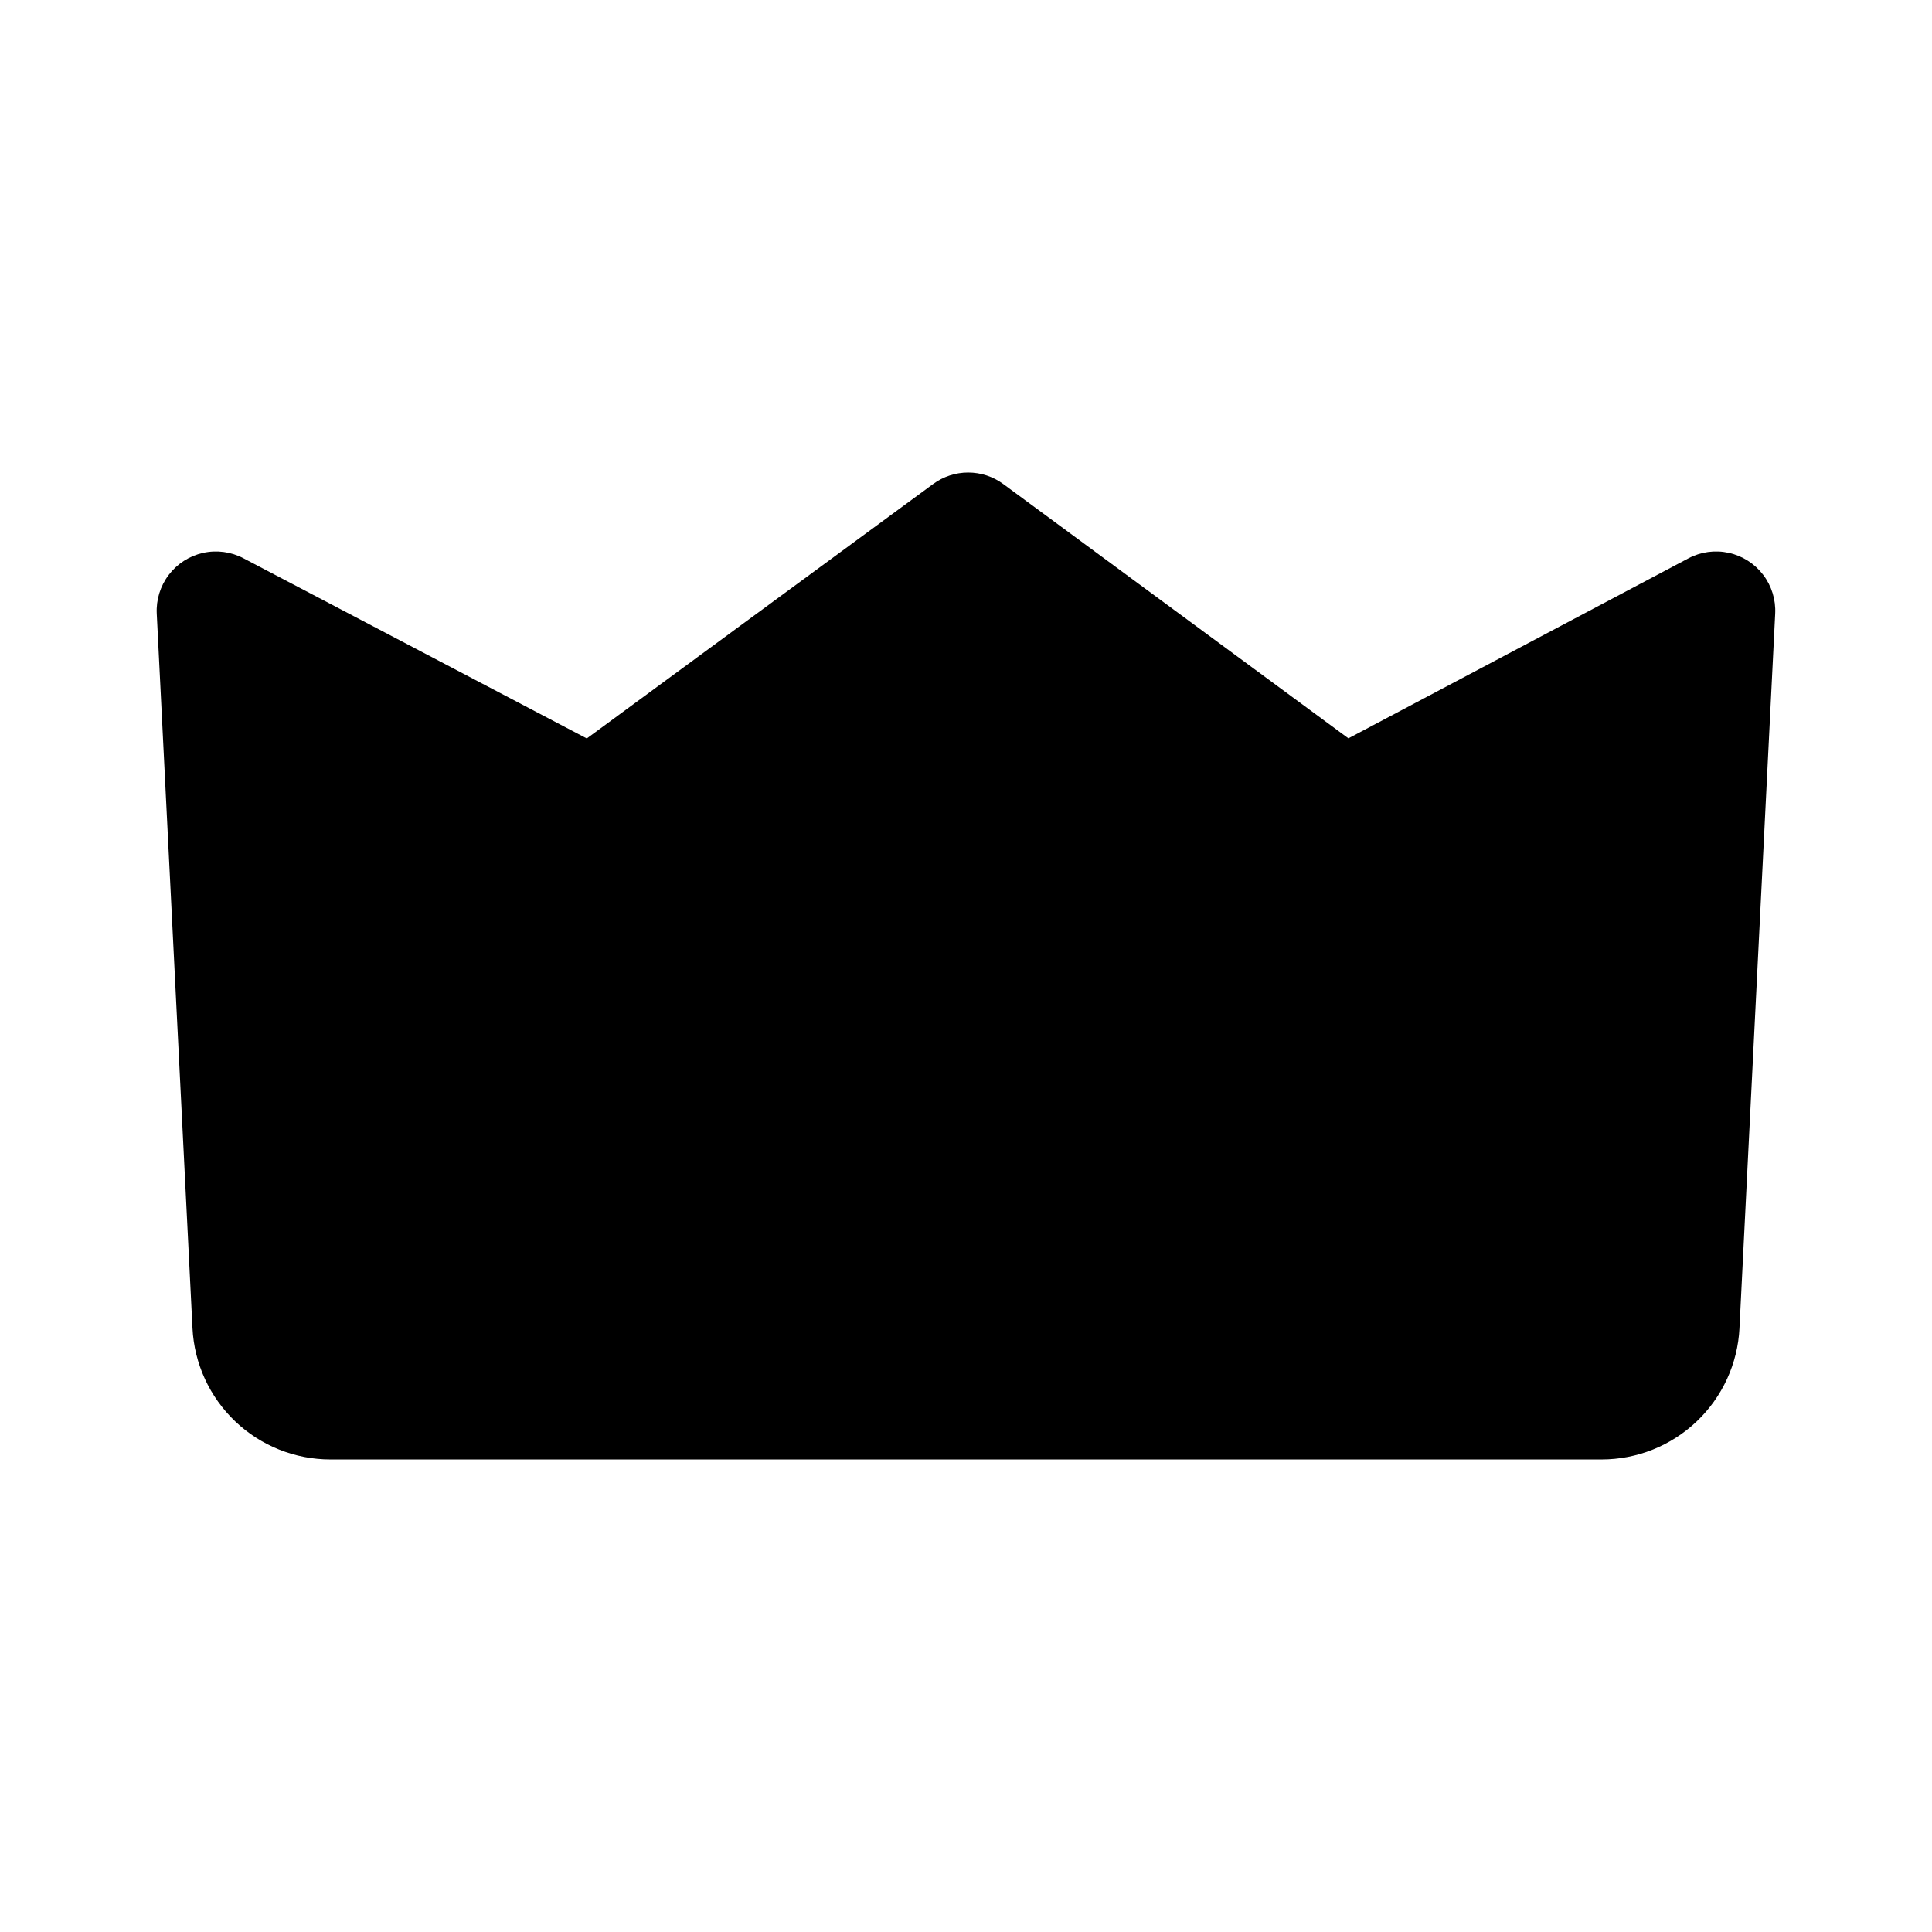 <?xml version="1.0" encoding="UTF-8"?>
<!-- Uploaded to: SVG Repo, www.svgrepo.com, Generator: SVG Repo Mixer Tools -->
<svg fill="#000000" width="800px" height="800px" version="1.1" viewBox="144 144 512 512" xmlns="http://www.w3.org/2000/svg">
 <path d="m604.98 495.98c-0.465 9.383-4.519 18.227-11.328 24.703-6.805 6.477-15.84 10.09-25.234 10.09h-336.84c-9.398 0-18.434-3.613-25.238-10.09-6.805-6.477-10.863-15.32-11.328-24.703-2.617-52.227-9.469-189.35-9.469-189.35v-0.004c-0.184-3.703 0.945-7.352 3.191-10.297 2.246-2.949 5.465-5.008 9.086-5.812 3.617-0.801 7.402-0.301 10.688 1.422l91 47.758 91.785-67.43-0.004 0.004c2.695-1.98 5.953-3.051 9.297-3.047 3.348 0 6.602 1.07 9.297 3.055l91.461 67.387 90.09-47.695h-0.004c3.281-1.742 7.074-2.262 10.703-1.465 3.629 0.793 6.859 2.852 9.113 5.801 2.254 2.953 3.387 6.609 3.199 10.32 0 0-6.852 137.13-9.469 189.36z" fill-rule="evenodd"/>
</svg>